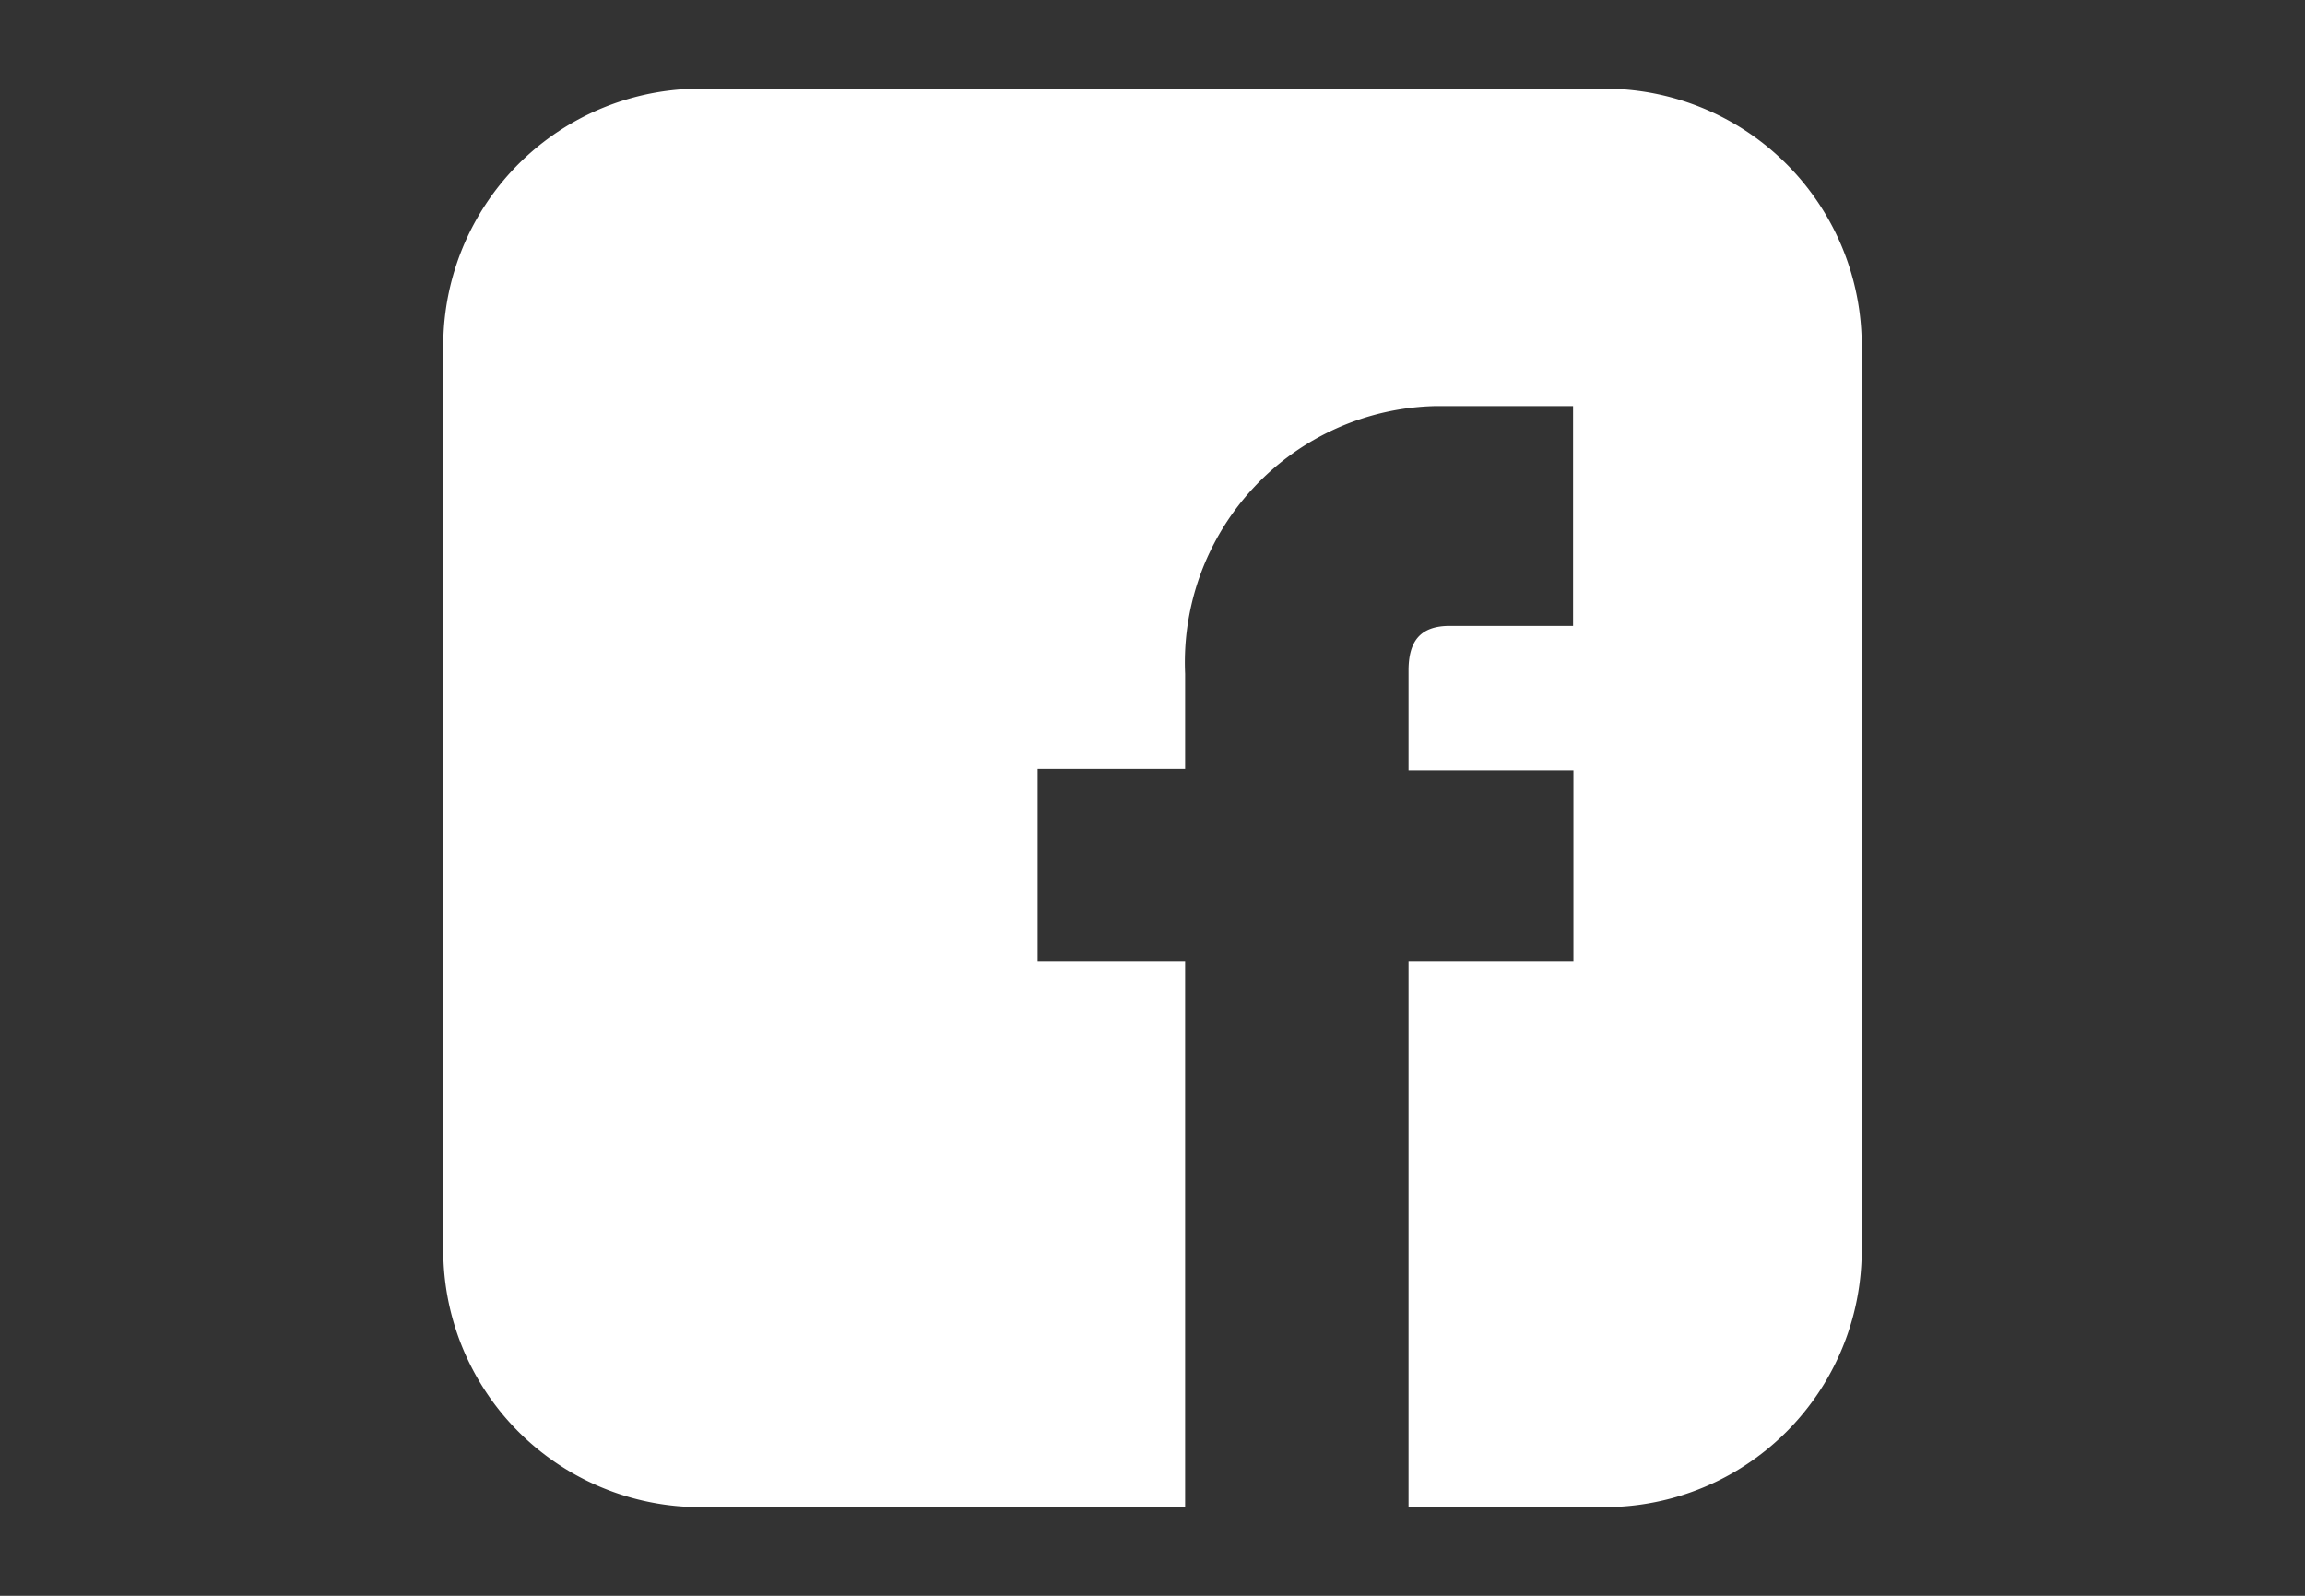 <svg id="Capa_1" data-name="Capa 1" xmlns="http://www.w3.org/2000/svg" viewBox="0 0 65 45"><rect x="0" y="0" width="65" height="45" fill="#333333" stroke="none"/><defs><style>.cls-1{fill:#fff;}</style></defs><title>icono-facebook-blanco-svg</title><path class="cls-1" d="M19.76,42.5H33.42V27.1H29.26V21.68h4.16V19a7.23,7.23,0,0,1,7.07-7.55h3.87v6.2H40.88c-.87,0-1.16.48-1.16,1.26v2.81h4.65V27.1H39.72V42.5h5.52a7.25,7.25,0,0,0,7.26-7.26V9.76A7.25,7.25,0,0,0,45.24,2.5H19.76A7.25,7.25,0,0,0,12.5,9.76V35.24A7.25,7.25,0,0,0,19.76,42.5Z"/></svg>